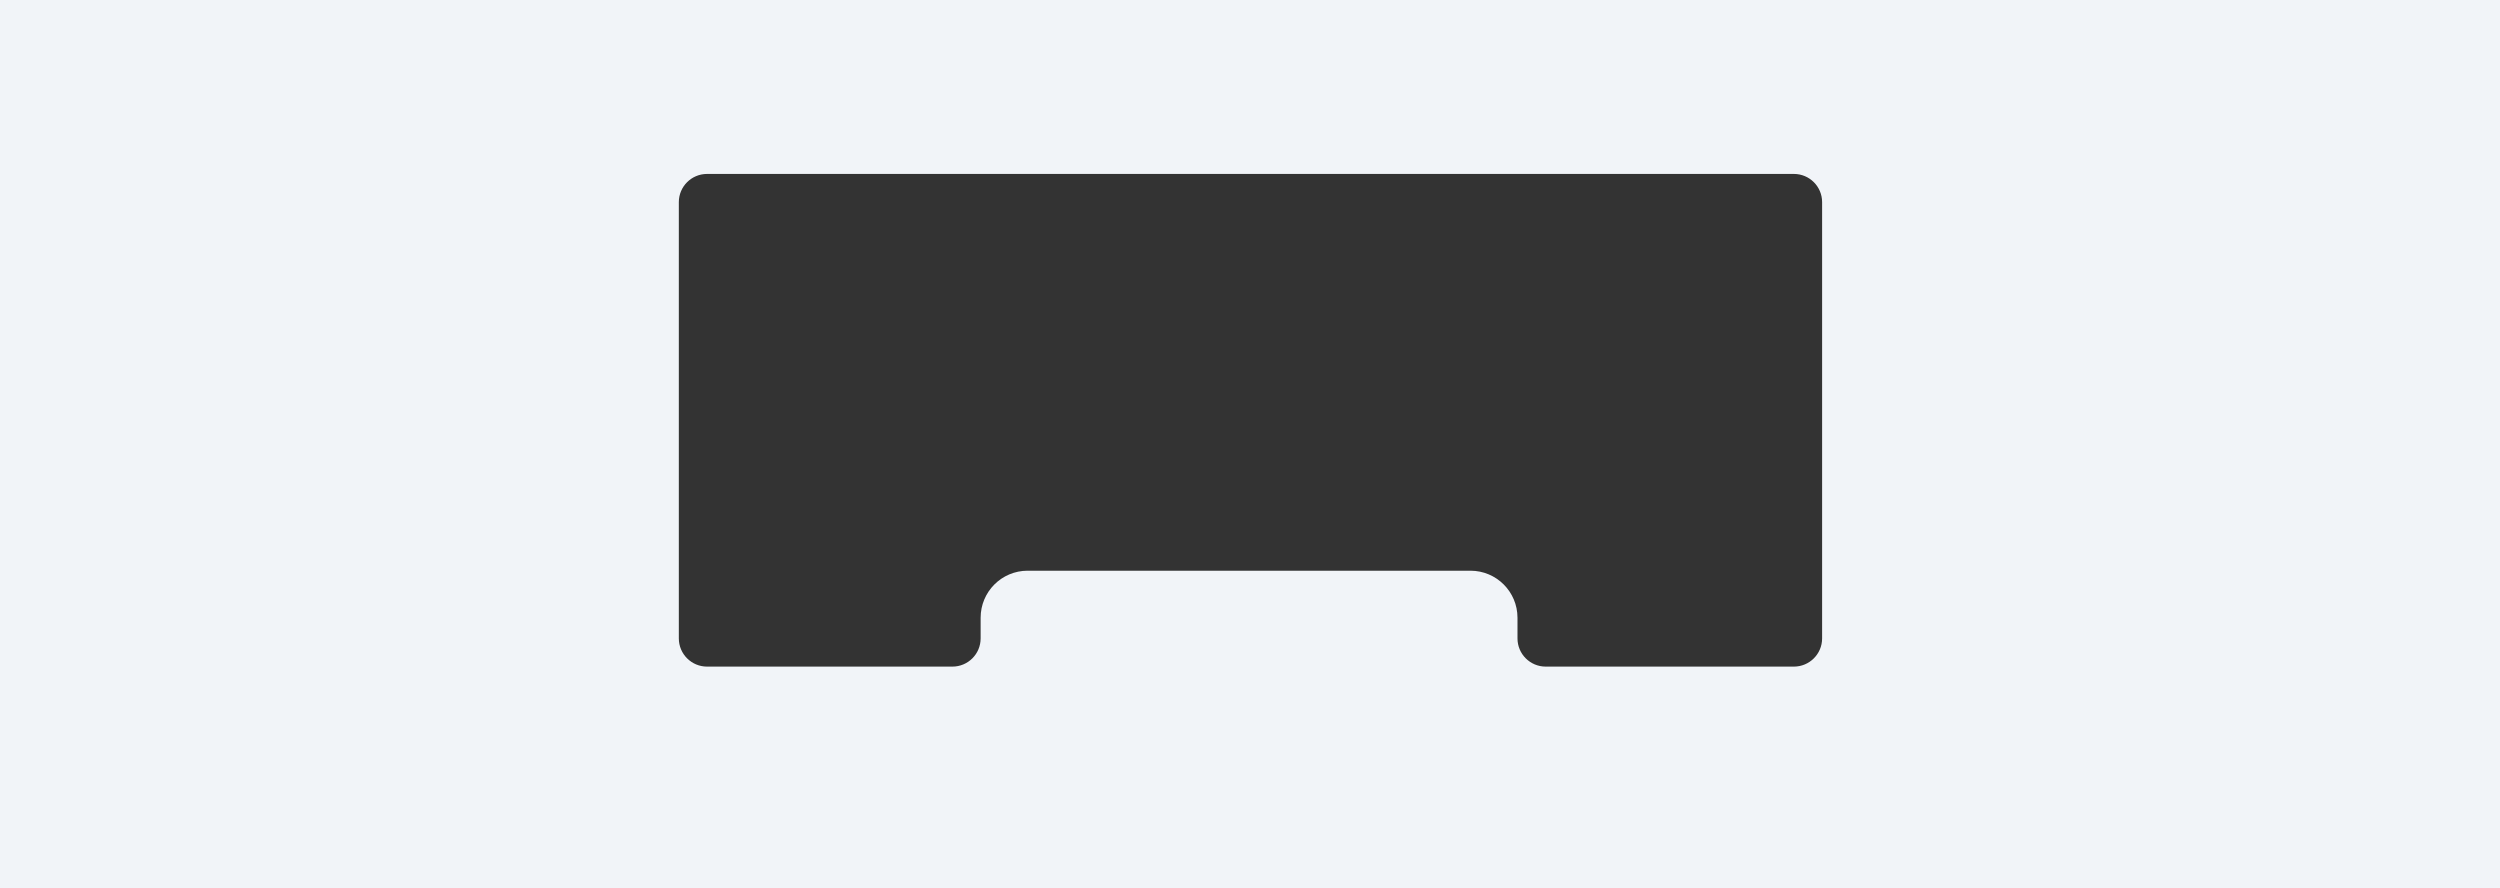 <?xml version="1.0" encoding="UTF-8"?> <svg xmlns="http://www.w3.org/2000/svg" width="2659" height="945" viewBox="0 0 2659 945" fill="none"><rect x="0" y="0" width="2659" height="945" fill="#333333" stroke="none"/><path d="M2659 945H0V0H2659V945ZM752 185C735.431 185 722 198.431 722 215V679C722 695.569 735.431 709 752 709H1013C1029.57 709 1043 695.569 1043 679V657C1043 629.386 1065.39 607 1093 607H1564C1591.61 607 1614 629.386 1614 657V679C1614 695.569 1627.43 709 1644 709H1908C1924.57 709 1938 695.569 1938 679V215C1938 198.431 1924.57 185 1908 185H752Z" fill="#F1F4F8"></path></svg> 